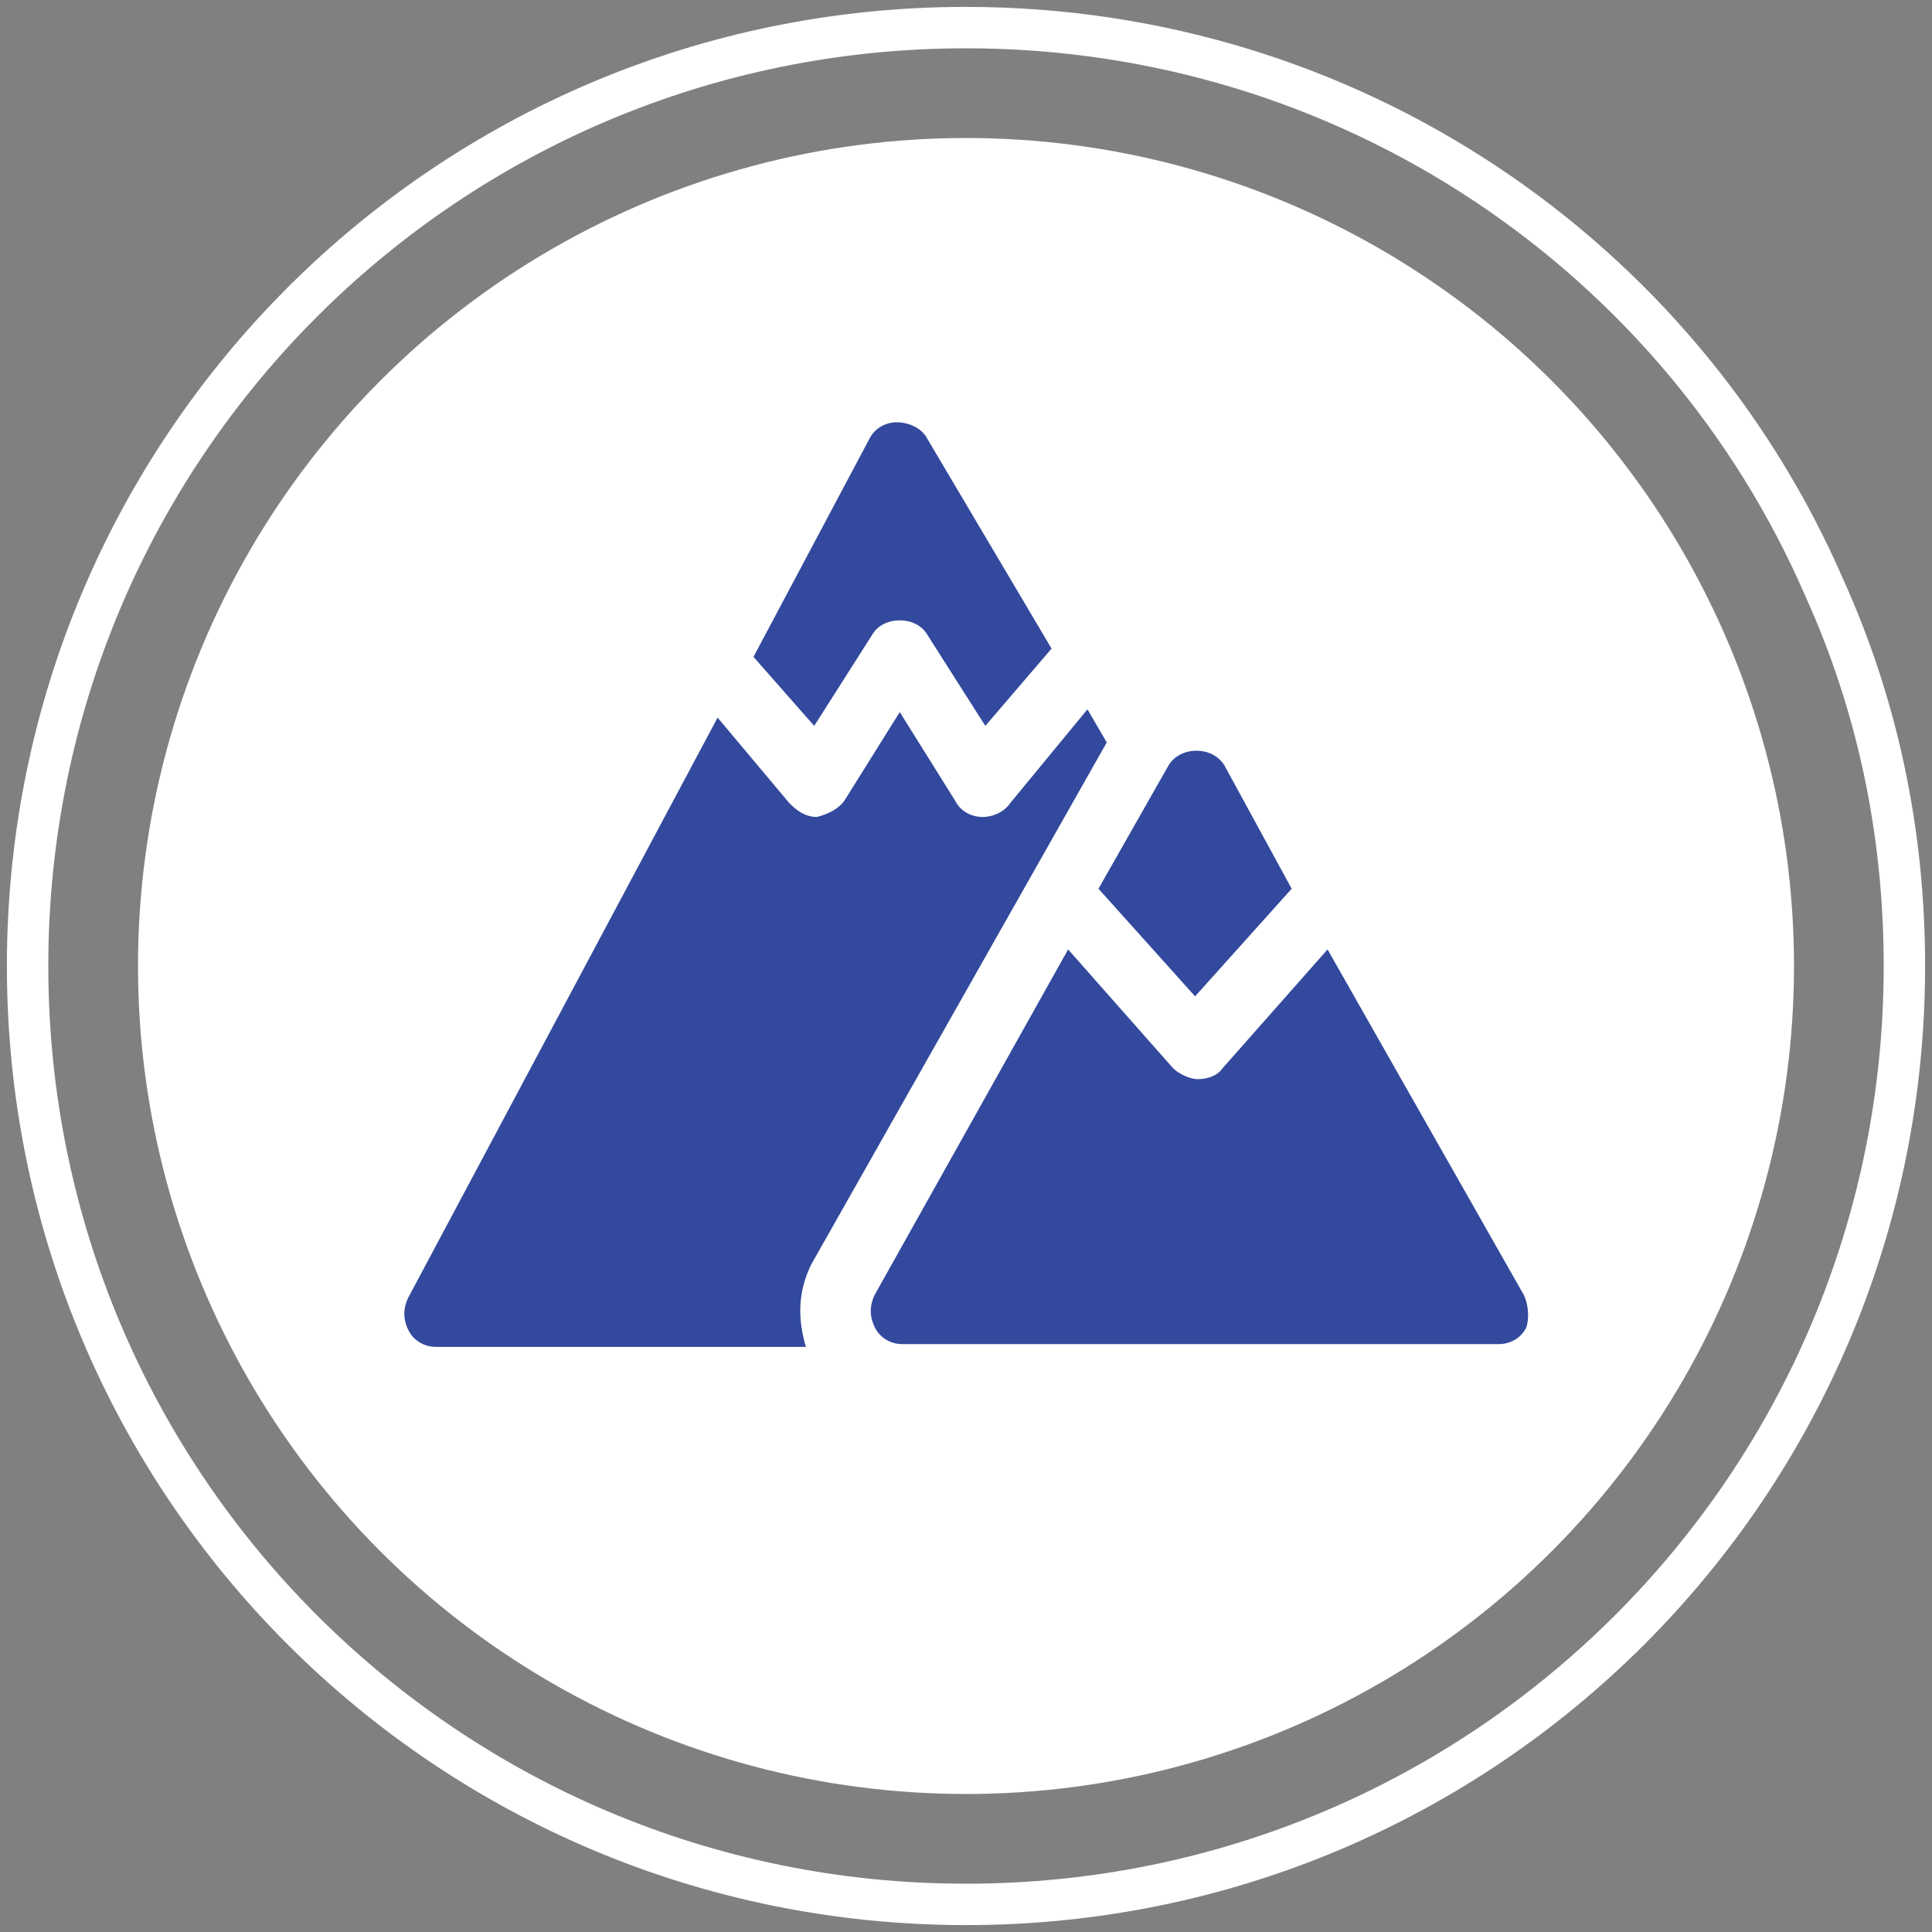 <svg xmlns:xlink="http://www.w3.org/1999/xlink" xmlns="http://www.w3.org/2000/svg" x="0px" y="0px" width="70" height="70" viewBox="0 0 70 70" style="enable-background:new 0 0 70 70;"><rect x="0" y="0" width="70" height="70" fill="#808080" stroke="none"/><style type="text/css">.st0{fill:none;} .st1{fill:none;stroke:#FFFFFF;stroke-width:1.5;} .st2{fill-rule:evenodd;clip-rule:evenodd;fill:#FFFFFF;} .st3{fill:#32499D;}</style><g><g transform="translate(-169, -2399)"><g transform="translate(0, 1780)"><polygon points="0,0 720,0 720,730 0,730" class="st0" fill="none"></polygon><polygon points="0,0 720,0 720,3316 0,3316" class="st0" fill="none"></polygon><g transform="translate(170, 620)"><path d="M34,68c18.8,0,34-15.2,34-34c0-4.9-1-9.5-2.9-13.7C59.9,8.3,47.9,0,34,0C15.2,0,0,15.2,0,34 S15.2,68,34,68z" class="st1" stroke="#FFFFFF" fill="none" stroke-width="1.5px"></path><circle cx="34" cy="34" r="30" class="st2" fill="#FFFFFF"></circle></g></g></g></g><g><g><g><path d="M33.6,15.9c-0.2-0.4-0.7-0.6-1.1-0.6c-0.4,0-0.8,0.2-1,0.6l-4.2,7.9l2.2,2.5l2.1-3.3c0.4-0.7,1.6-0.7,2,0 l2.1,3.3l2.4-2.8L33.6,15.9z" class="st3" fill="#32499D"></path></g></g><g><g><path d="M40.1,26.9l-0.7-1.2l-2.8,3.4c-0.2,0.3-0.6,0.5-1,0.5c-0.4,0-0.8-0.2-1-0.6l-2-3.2l-2,3.2 c-0.2,0.3-0.6,0.5-1,0.6c0,0,0,0,0,0c-0.4,0-0.7-0.2-1-0.5l-2.6-3.1L14.8,47c-0.2,0.4-0.2,0.8,0,1.2c0.2,0.4,0.6,0.6,1,0.6h13.4 c-0.3-1-0.3-2,0.2-3L40.1,26.9z" class="st3" fill="#32499D"></path></g></g><g><g><path d="M44.4,27.8c-0.4-0.8-1.7-0.8-2.1,0l-2.5,4.4l3.5,3.9l3.5-3.9L44.4,27.8z" class="st3" fill="#32499D"></path></g></g><g><g><path d="M55.2,46.9l-7.1-12.5l-3.8,4.3c-0.2,0.3-0.6,0.4-0.9,0.4s-0.7-0.2-0.9-0.4l-3.8-4.3l-7,12.5 c-0.2,0.4-0.2,0.8,0,1.2c0.2,0.4,0.6,0.6,1,0.6h21.6c0.4,0,0.8-0.2,1-0.6C55.4,47.8,55.4,47.3,55.2,46.9z" class="st3" fill="#32499D"></path></g></g></g></svg>